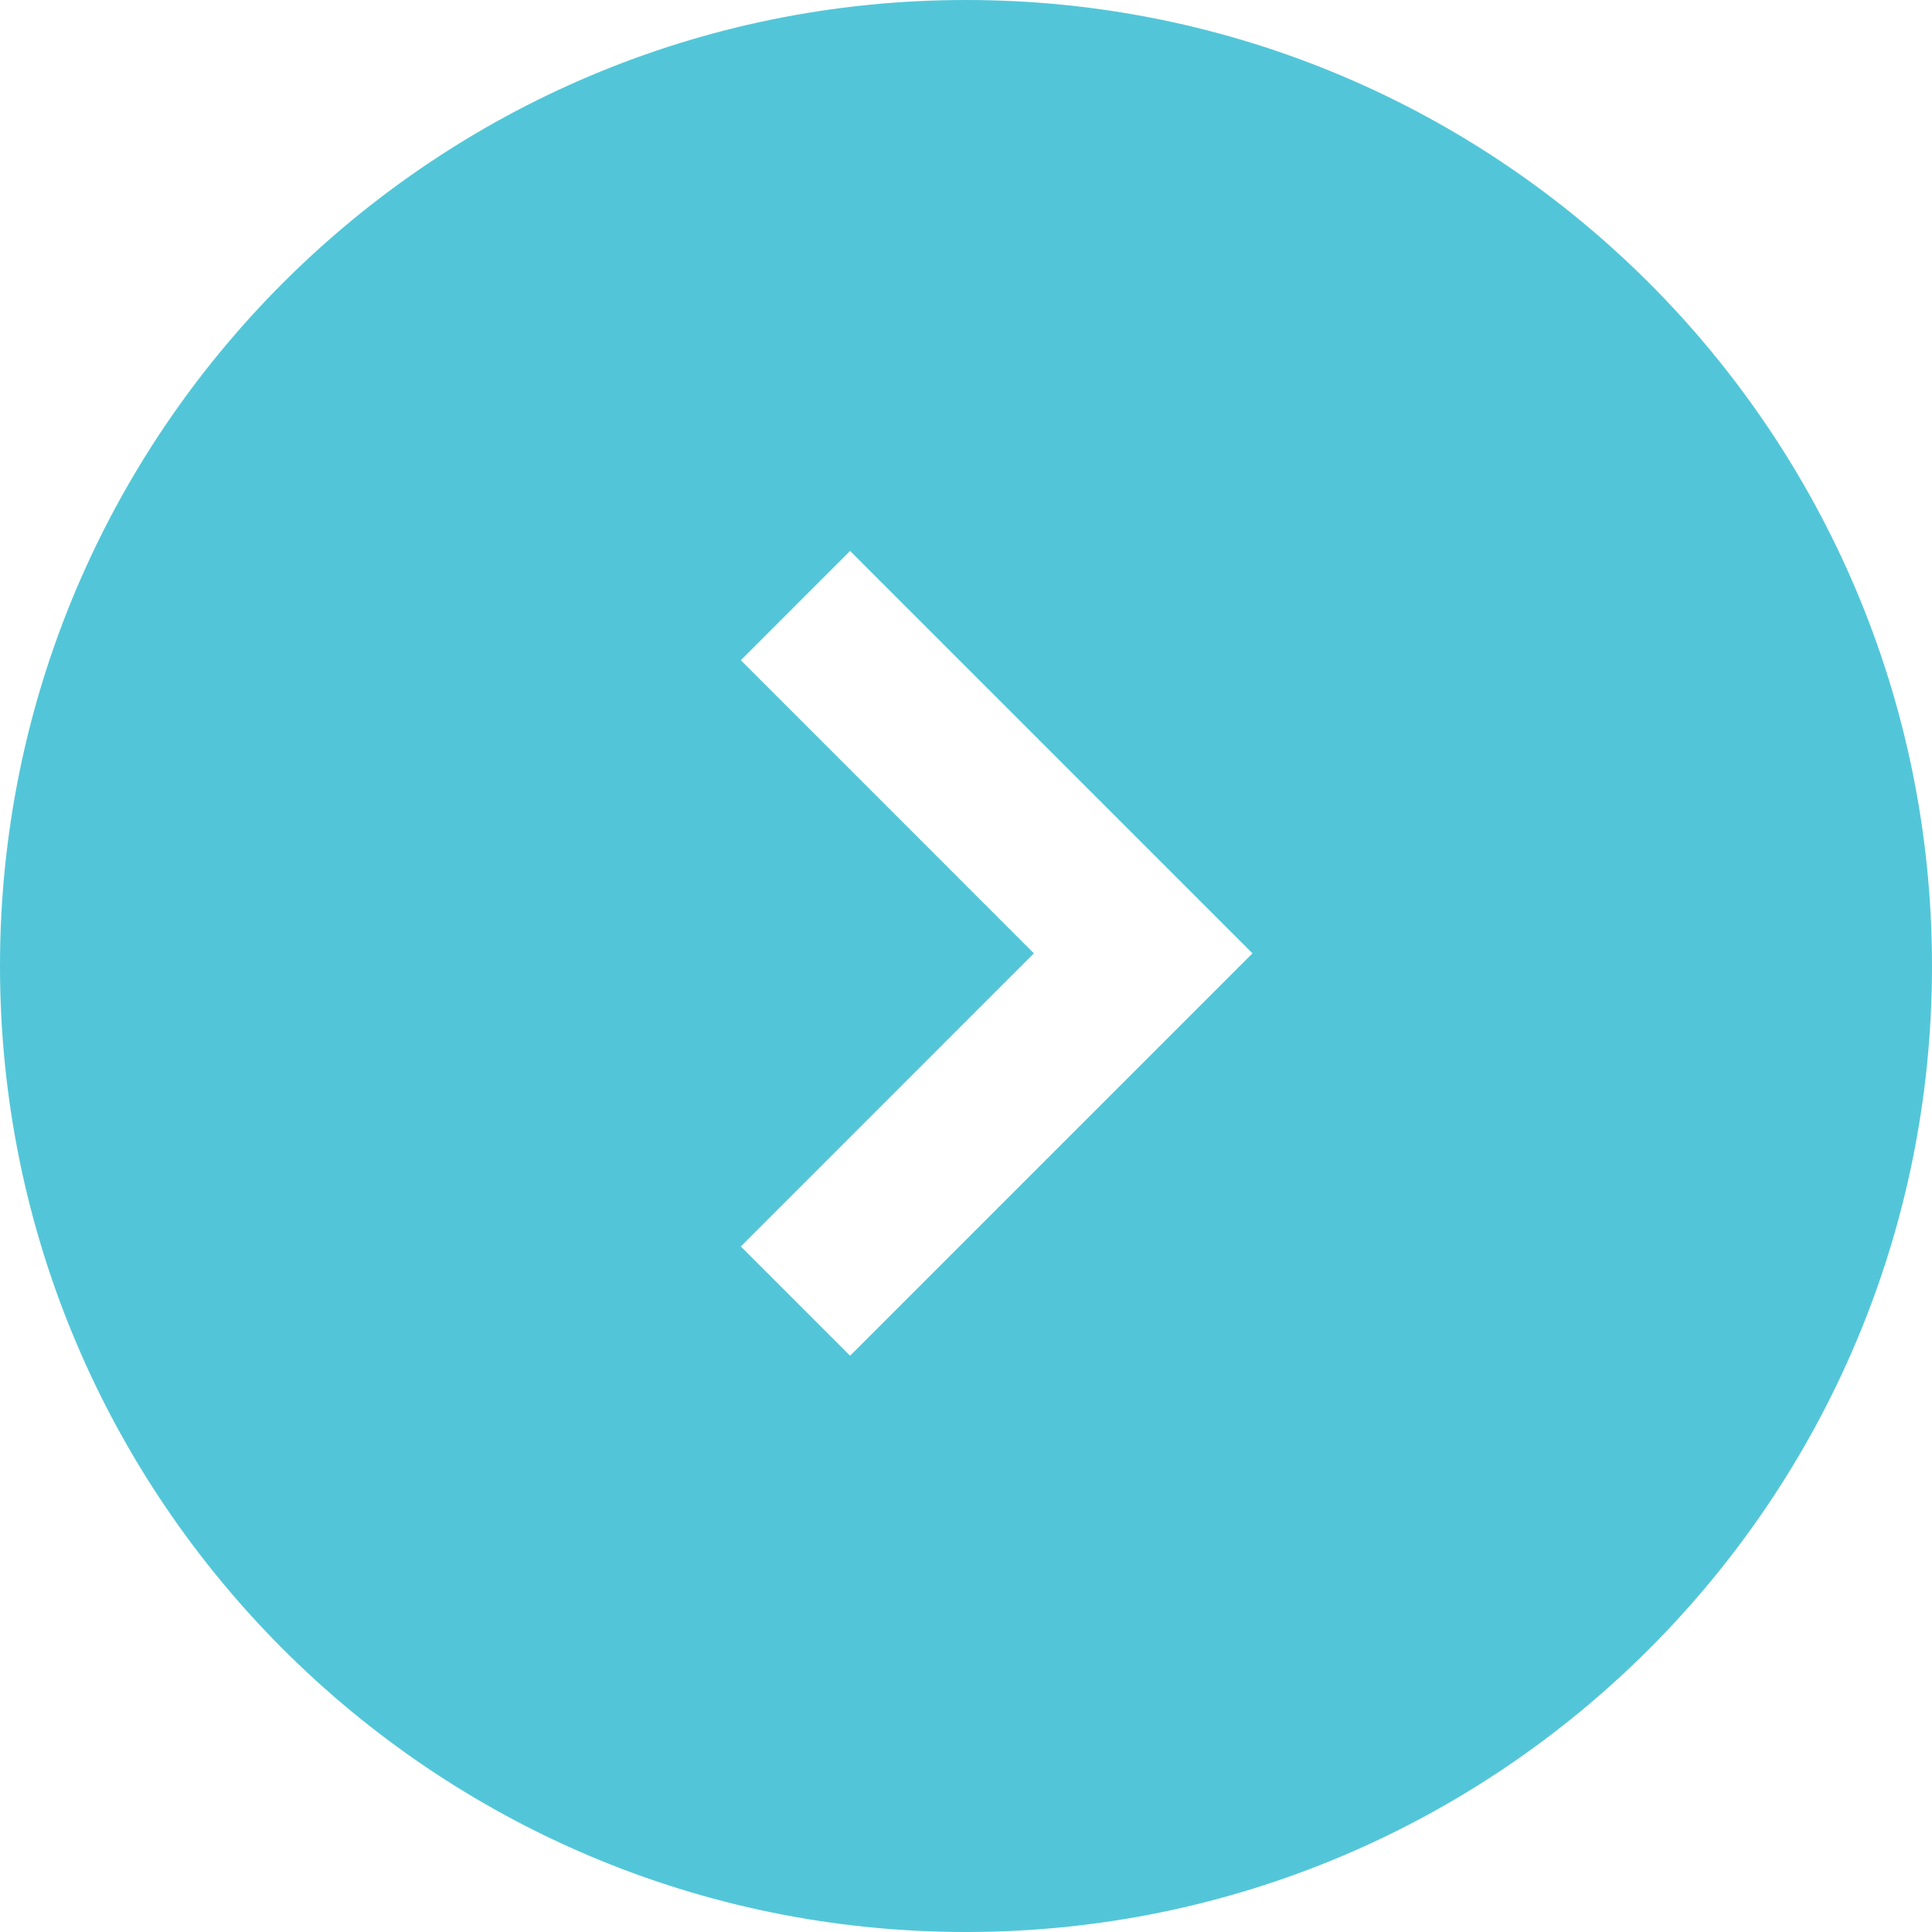 <?xml version="1.0" encoding="UTF-8"?>
<svg width="50px" height="50px" viewBox="0 0 50 50" version="1.1" xmlns="http://www.w3.org/2000/svg" xmlns:xlink="http://www.w3.org/1999/xlink">
    <title>blue-arrow-right</title>
    <g id="blue-arrow-right" stroke="none" stroke-width="1" fill="none" fill-rule="evenodd">
        <path d="M25,0 C38.807,0 50,11.193 50,25 C50,38.807 38.807,50 25,50 C11.193,50 0,38.807 0,25 C0,11.193 11.193,0 25,0 Z M22,14.258 L19.172,17.086 L26.757,24.672 L19.172,32.258 L22,35.086 L32.414,24.672 L22,14.258 Z" id="Combined-Shape" fill="#52C6D8"></path>
    </g>
</svg>